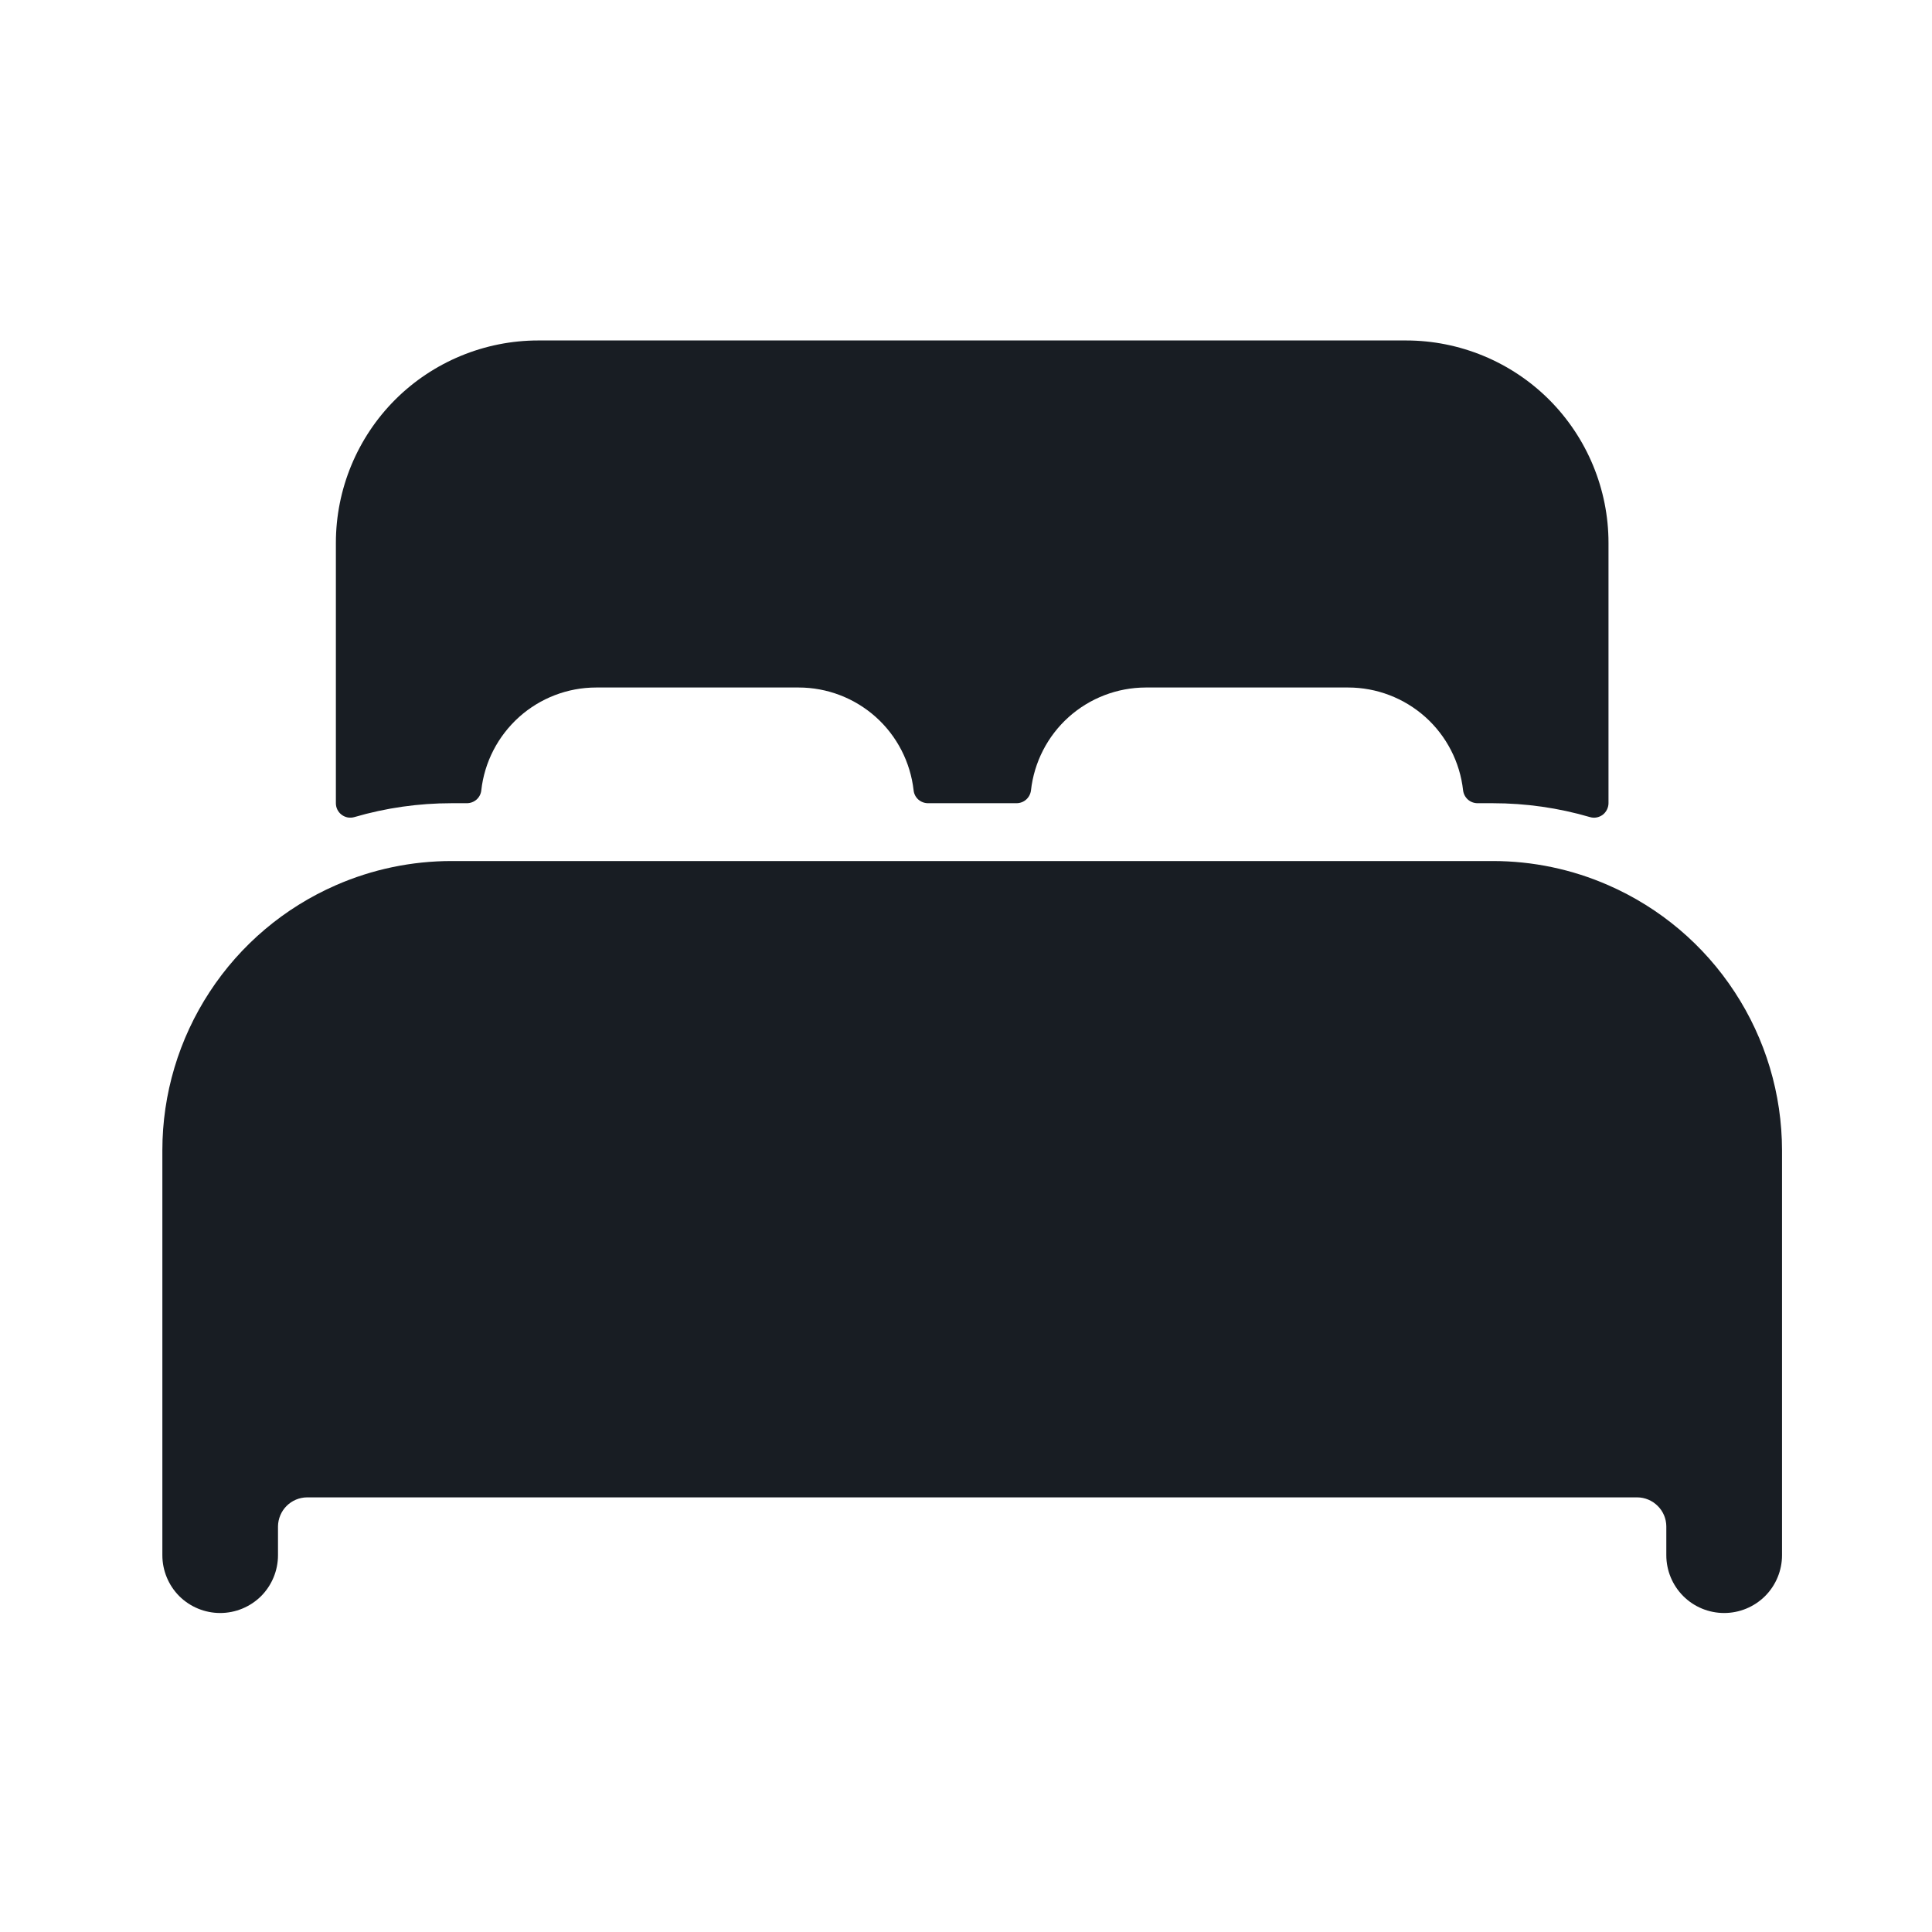 <svg width="27" height="27" viewBox="0 0 27 27" fill="none" xmlns="http://www.w3.org/2000/svg">
<g id="bed 1">
<path id="Union" fill-rule="evenodd" clip-rule="evenodd" d="M7.523 4.758H19.649C20.399 4.758 21.119 5.056 21.65 5.586C22.18 6.117 22.479 6.837 22.479 7.587V11.225C22.479 11.256 22.471 11.287 22.457 11.315C22.443 11.343 22.423 11.368 22.398 11.387C22.373 11.405 22.344 11.418 22.313 11.424C22.282 11.43 22.25 11.428 22.22 11.419C21.779 11.29 21.322 11.225 20.862 11.225H20.649C20.6 11.225 20.551 11.207 20.514 11.174C20.477 11.141 20.453 11.095 20.447 11.046C20.403 10.65 20.215 10.285 19.919 10.02C19.622 9.755 19.238 9.608 18.841 9.608H16.011C15.614 9.609 15.231 9.756 14.935 10.021C14.64 10.286 14.452 10.651 14.408 11.046C14.402 11.095 14.378 11.141 14.341 11.174C14.304 11.207 14.255 11.225 14.206 11.225H12.97C12.92 11.225 12.872 11.207 12.834 11.174C12.797 11.141 12.773 11.095 12.768 11.046C12.723 10.65 12.535 10.285 12.239 10.02C11.942 9.755 11.559 9.608 11.161 9.608H8.332C7.934 9.608 7.551 9.755 7.255 10.02C6.959 10.286 6.77 10.65 6.726 11.046C6.721 11.095 6.697 11.141 6.66 11.174C6.622 11.207 6.574 11.225 6.524 11.225H6.311C5.851 11.225 5.393 11.29 4.952 11.419C4.922 11.428 4.89 11.429 4.859 11.424C4.829 11.418 4.799 11.405 4.774 11.386C4.749 11.367 4.729 11.343 4.715 11.315C4.701 11.287 4.694 11.256 4.694 11.225V7.587C4.694 6.837 4.992 6.117 5.522 5.586C6.053 5.056 6.773 4.758 7.523 4.758ZM20.862 12.033C21.418 12.033 21.969 12.148 22.479 12.372C23.199 12.687 23.812 13.205 24.242 13.863C24.673 14.52 24.903 15.289 24.904 16.075V21.734C24.904 21.948 24.819 22.154 24.667 22.306C24.515 22.457 24.31 22.542 24.095 22.542C23.881 22.542 23.675 22.457 23.524 22.306C23.372 22.154 23.287 21.948 23.287 21.734V21.33C23.286 21.223 23.243 21.121 23.167 21.046C23.091 20.97 22.989 20.927 22.883 20.926H4.29C4.183 20.927 4.081 20.97 4.005 21.046C3.93 21.121 3.887 21.223 3.885 21.33V21.734C3.885 21.948 3.8 22.154 3.649 22.306C3.497 22.457 3.291 22.542 3.077 22.542C2.863 22.542 2.657 22.457 2.505 22.306C2.354 22.154 2.269 21.948 2.269 21.734V16.075C2.269 15.289 2.499 14.52 2.93 13.862C3.36 13.204 3.973 12.686 4.694 12.371C5.203 12.148 5.754 12.033 6.311 12.033H20.862Z" fill="#181D23"/>
</g>
</svg>
